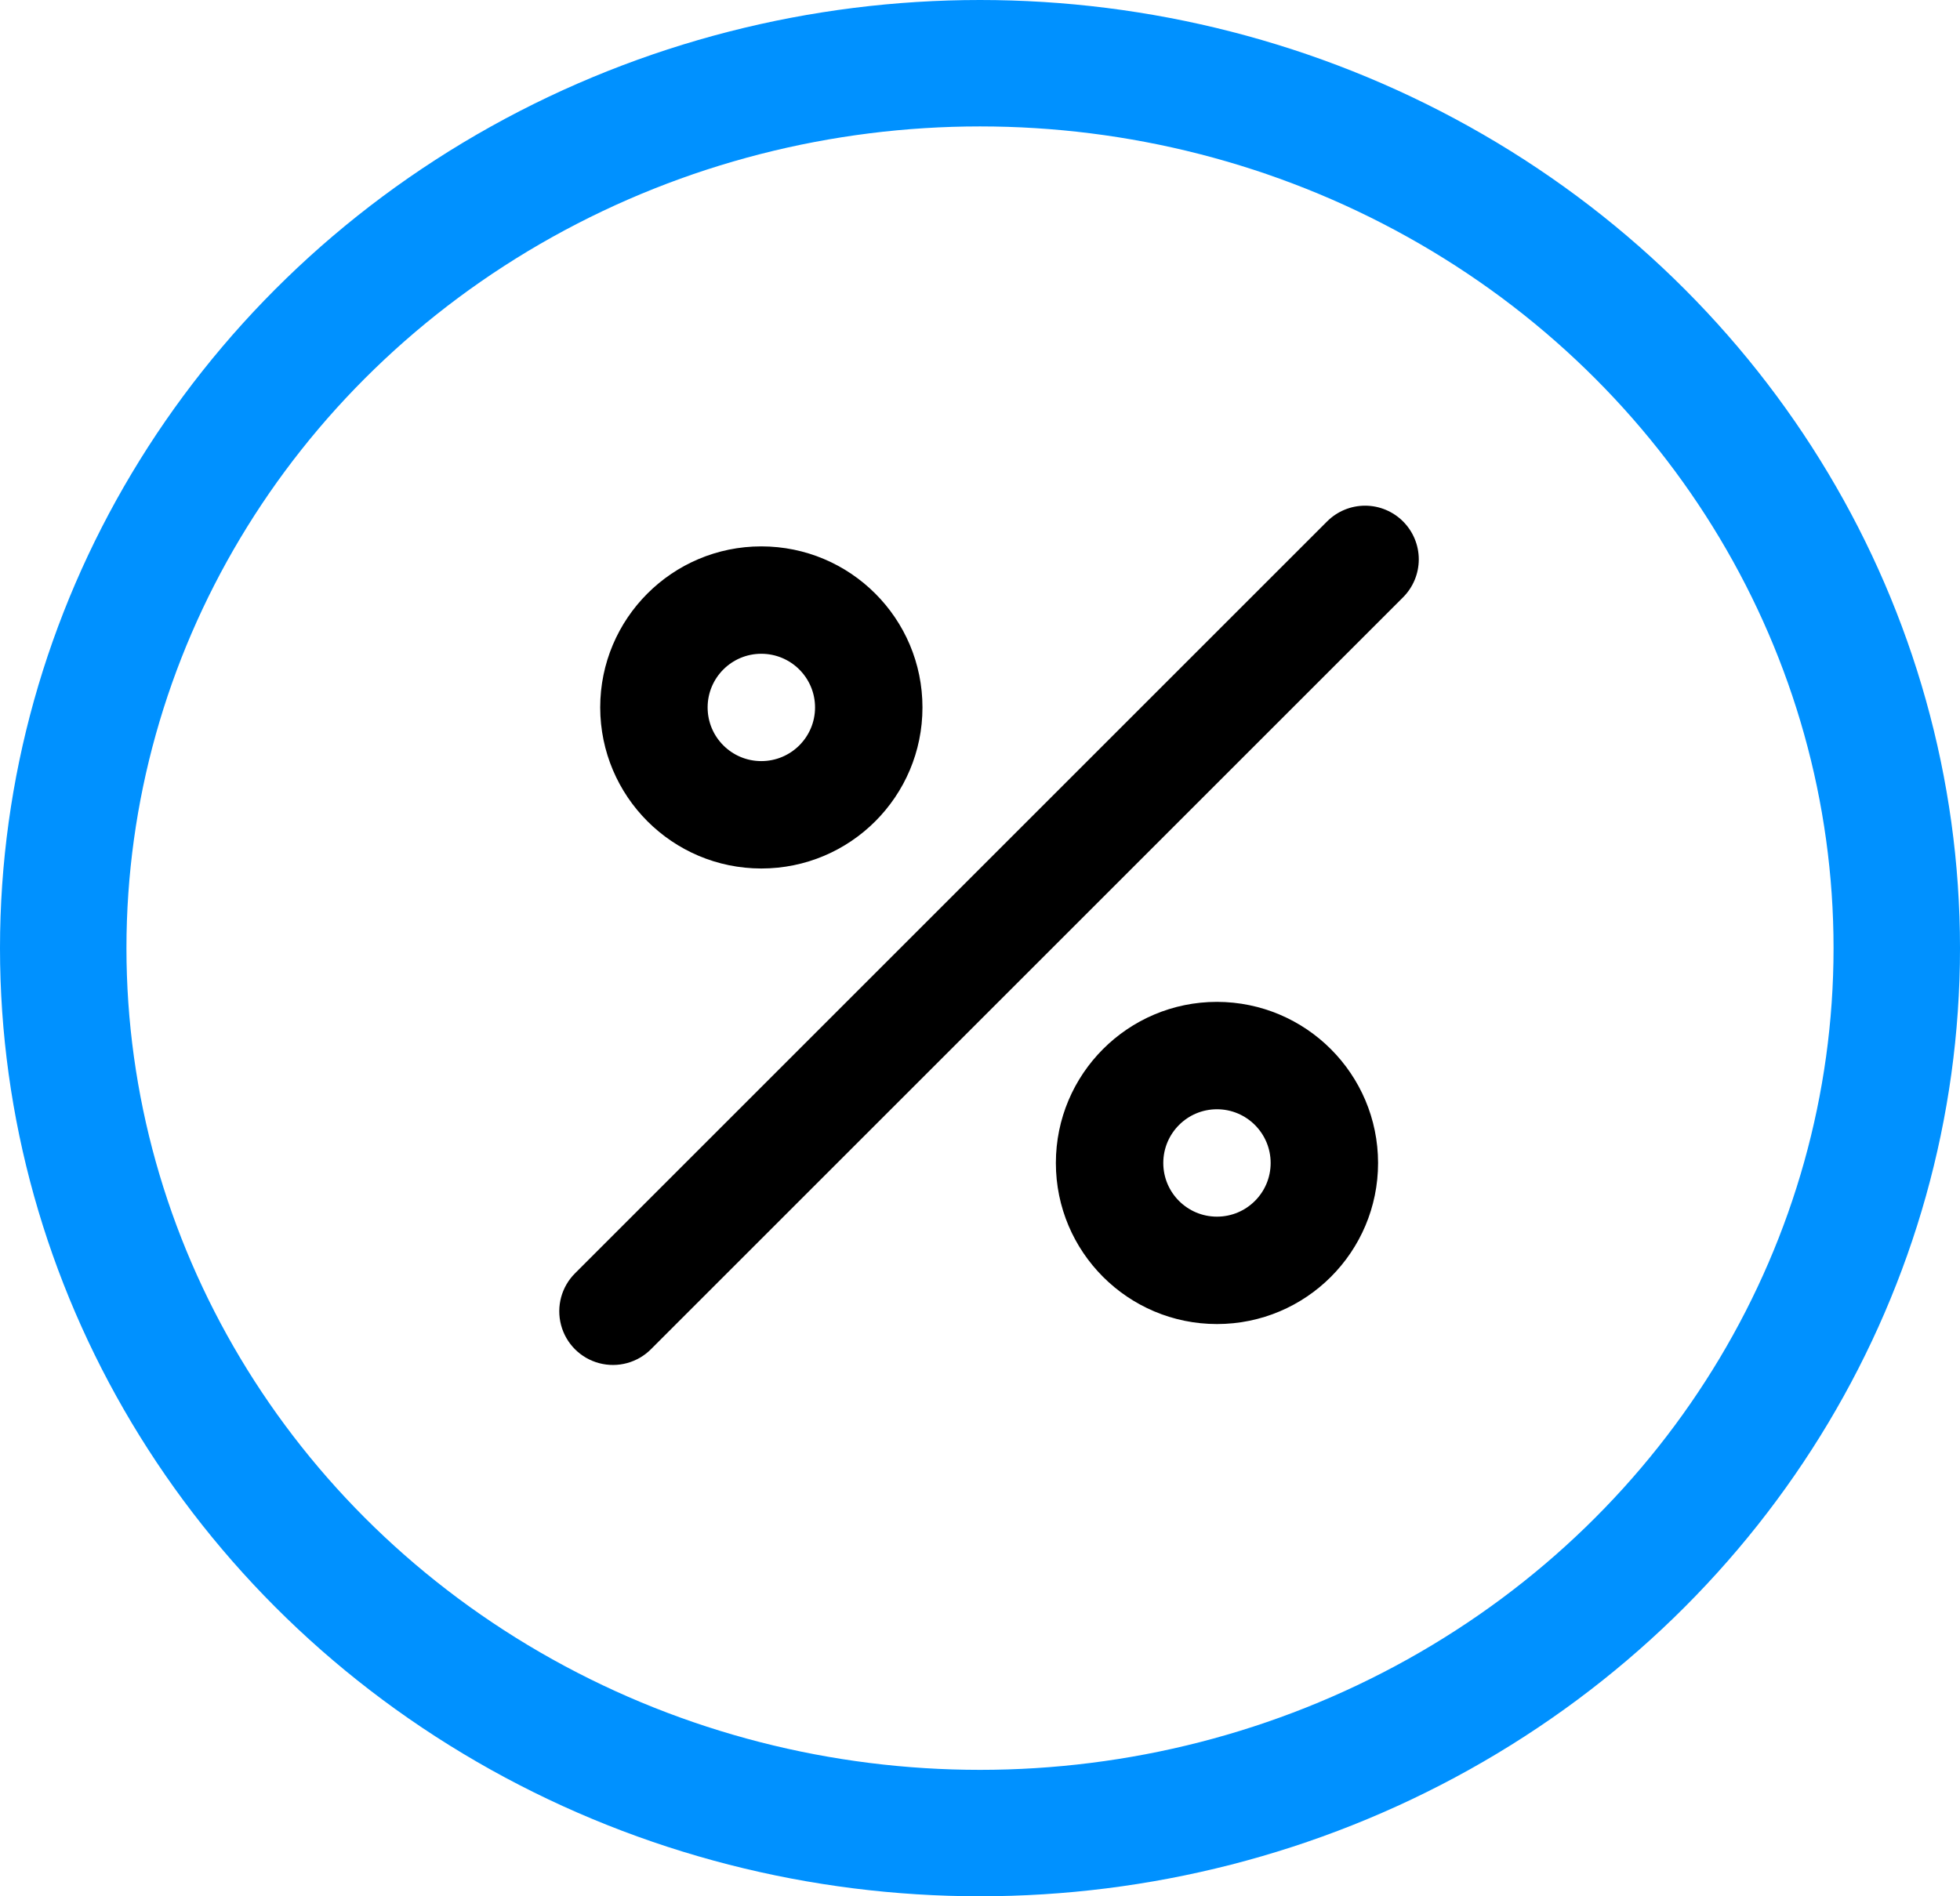 <?xml version="1.0" encoding="UTF-8"?>
<svg width="31px" height="30px" viewBox="0 0 31 30" version="1.1" xmlns="http://www.w3.org/2000/svg" xmlns:xlink="http://www.w3.org/1999/xlink">
    <!-- Generator: Sketch 57.1 (83088) - https://sketch.com -->
    <title>Group 2</title>
    <desc>Created with Sketch.</desc>
    <g id="Page-1" stroke="none" stroke-width="1" fill="none" fill-rule="evenodd">
        <g id="Artboard" transform="translate(-850, -601)">
            <g id="Group-2" transform="translate(852, 603)">
                <g id="Group-Copy" stroke="#0091FF" stroke-width="2">
                    <ellipse id="Oval" cx="13.5" cy="13" rx="14.5" ry="14"></ellipse>
                </g>
                <g id="percentage" transform="translate(6, 6)" fill="#000000" fill-rule="nonzero">
                    <path d="M4.041,5.74 C5.449,5.74 6.59,4.599 6.59,3.192 C6.59,1.785 5.449,0.644 4.041,0.644 C2.634,0.644 1.493,1.785 1.493,3.192 C1.495,4.599 2.635,5.739 4.041,5.74 Z M4.041,2.343 C4.51,2.343 4.891,2.723 4.891,3.192 C4.891,3.661 4.51,4.041 4.041,4.041 C3.572,4.041 3.192,3.661 3.192,3.192 C3.192,2.723 3.572,2.343 4.041,2.343 L4.041,2.343 Z M11.248,7.85 C9.841,7.85 8.7,8.991 8.7,10.399 C8.7,11.806 9.841,12.947 11.248,12.947 C12.655,12.947 13.796,11.806 13.796,10.399 C13.795,8.992 12.655,7.852 11.248,7.85 L11.248,7.85 Z M11.248,11.248 C10.779,11.248 10.399,10.868 10.399,10.399 C10.399,9.93 10.779,9.549 11.248,9.549 C11.717,9.549 12.097,9.93 12.097,10.399 C12.097,10.868 11.717,11.248 11.248,11.248 Z M14.191,0.249 C14.032,0.09 13.816,2.2177373e-05 13.591,2.2177373e-05 C13.365,2.2177373e-05 13.149,0.09 12.99,0.249 L1.098,12.141 C0.881,12.355 0.796,12.669 0.874,12.963 C0.952,13.258 1.182,13.488 1.477,13.566 C1.771,13.644 2.085,13.559 2.299,13.342 L14.191,1.45 C14.35,1.291 14.44,1.075 14.44,0.849 C14.44,0.624 14.35,0.408 14.191,0.249 L14.191,0.249 Z" id="Shape"></path>
                </g>
            </g>
        </g>
    </g>
</svg>